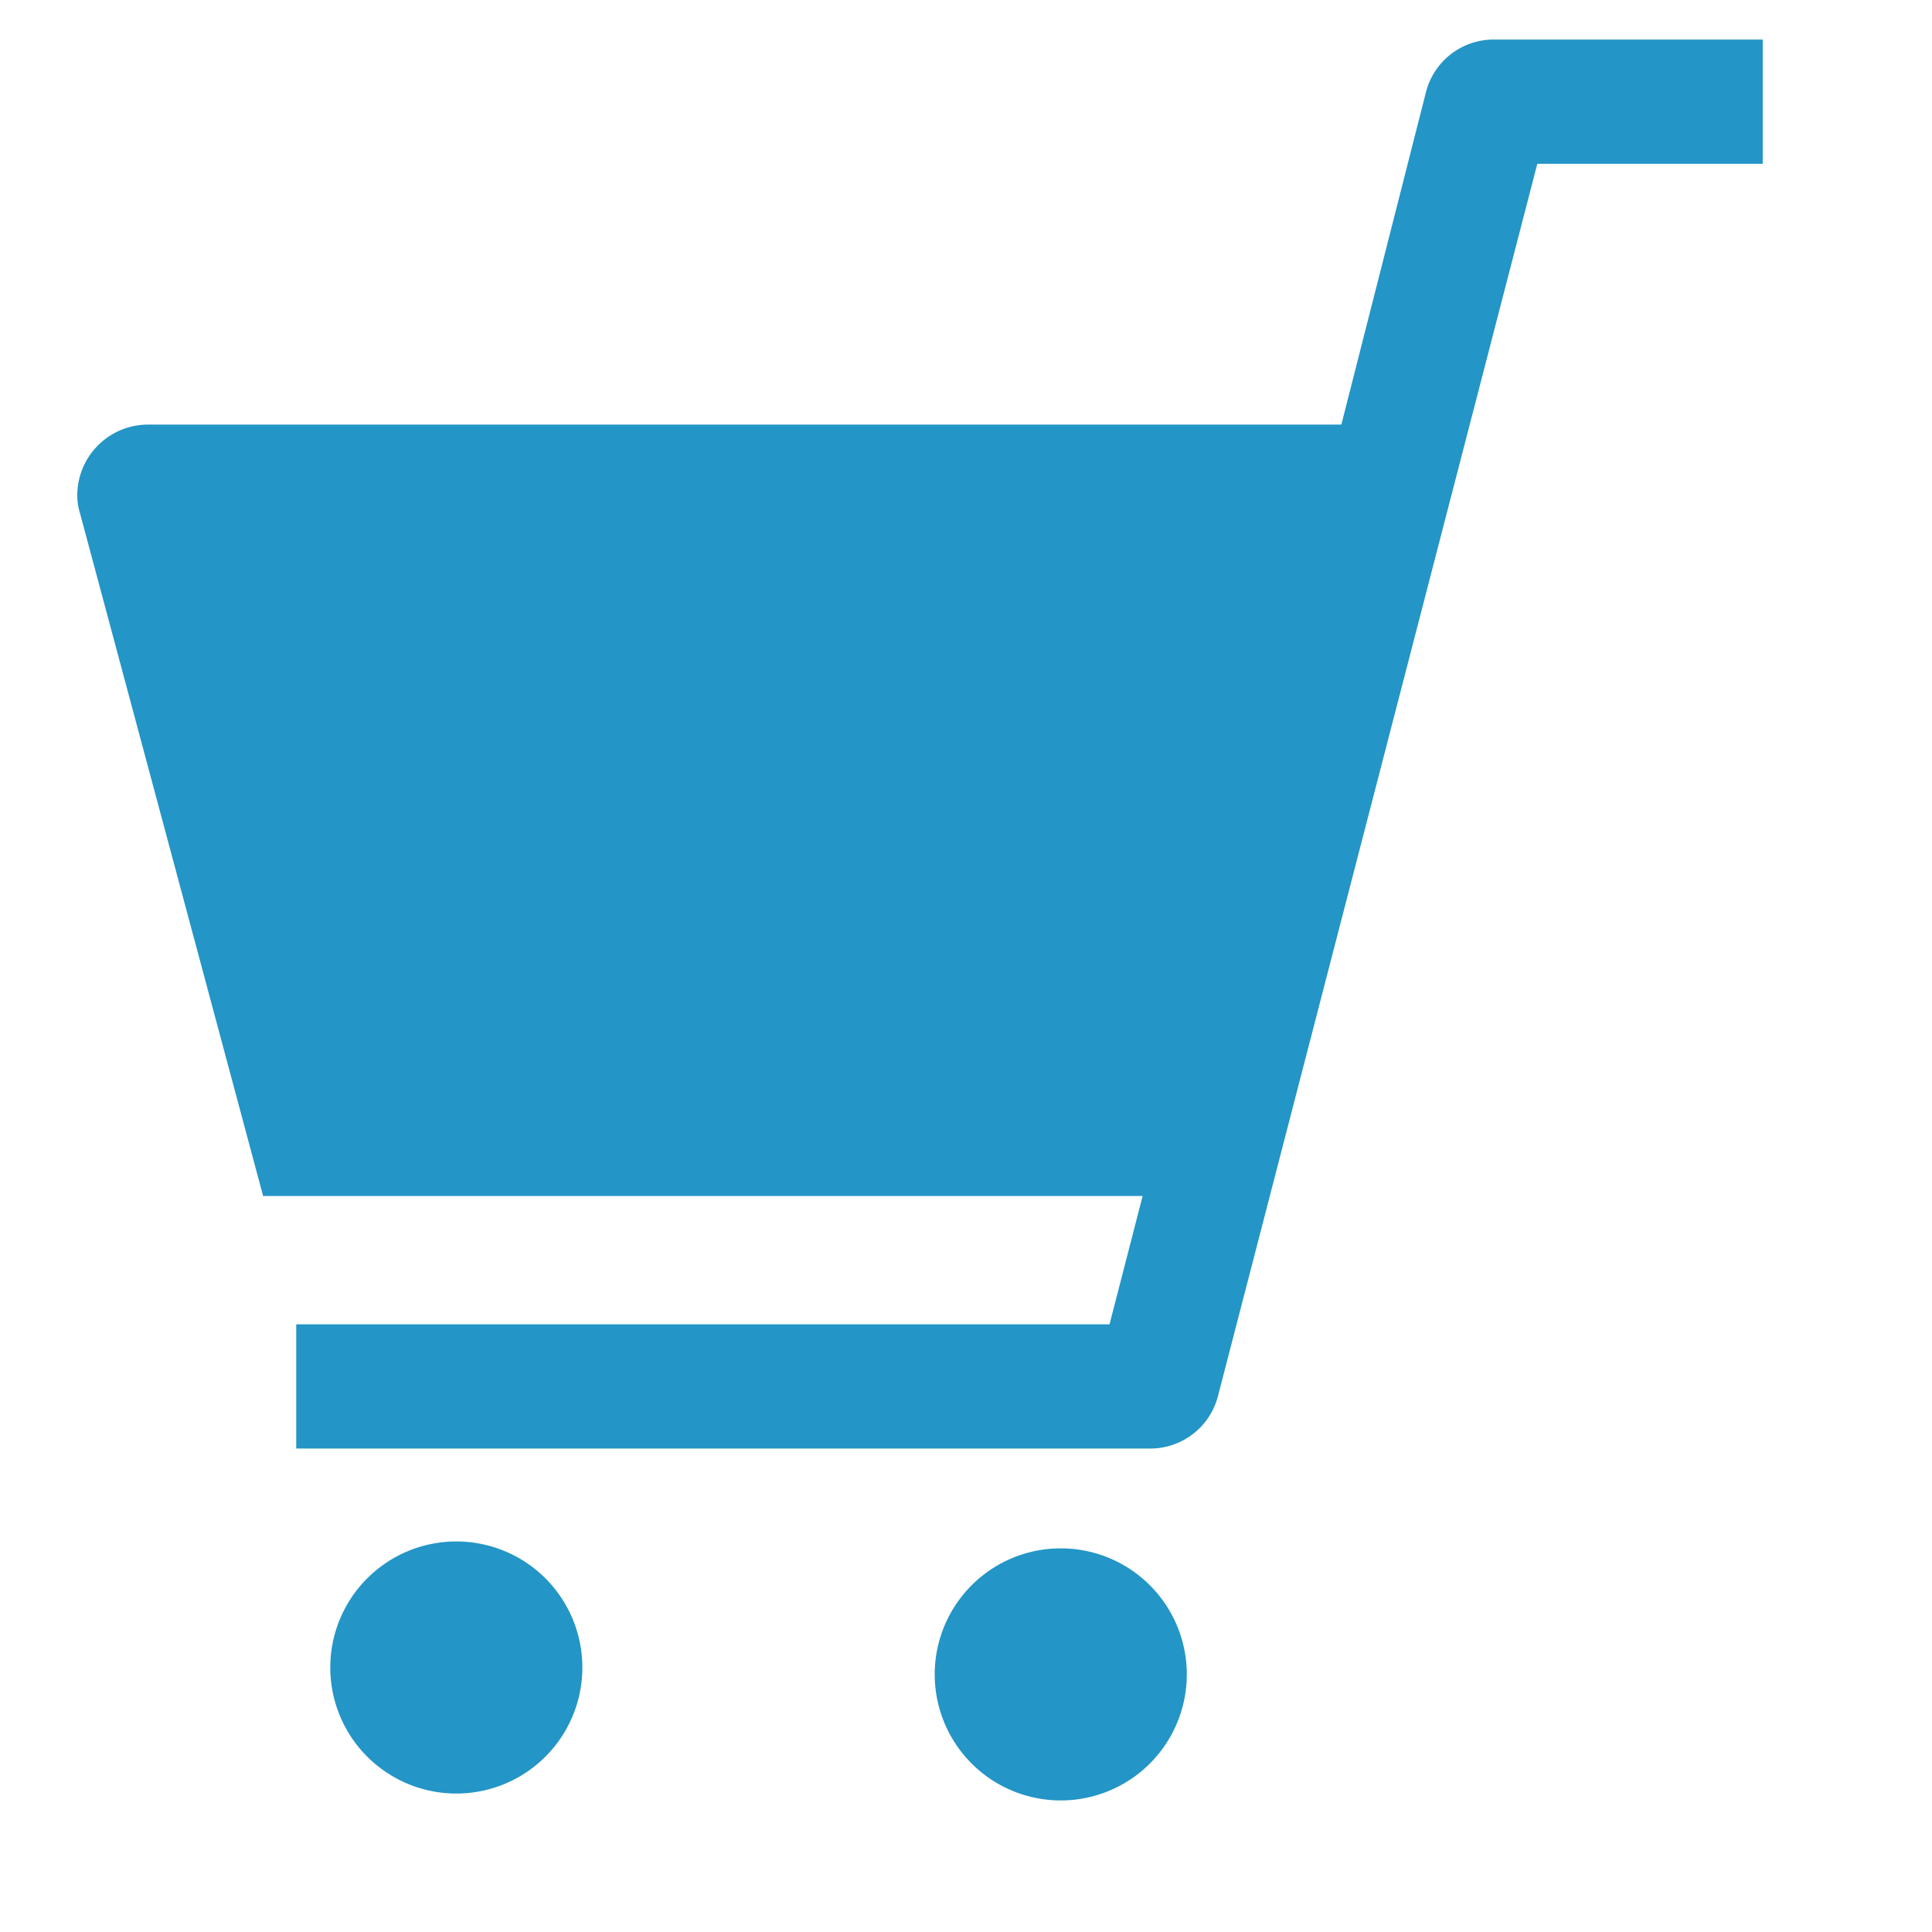<svg xmlns="http://www.w3.org/2000/svg" viewBox="0 0 42 42" width="42" height="42"><defs><style>.cls-1{fill:none;}.cls-2{fill:#2395c6;}</style></defs><g id="Layer_2" data-name="Layer 2"><g id="Layer_1-2" data-name="Layer 1"><rect class="cls-1" width="42" height="42"/><g id="Group_1352" data-name="Group 1352"><path id="Path_3071-2" data-name="Path 3071-2" class="cls-2" d="M32.51.86A1.52,1.52,0,0,0,31,2L29.16,9.23H3.22a1.54,1.54,0,0,0-1.54,1.54,1.32,1.32,0,0,0,.06.39L5.72,26H24.84l-.72,2.79H6.44v2.7H25a1.52,1.52,0,0,0,1.48-1.15L33.42,3.56h4.9V.86Z"/><path id="Path_3072-2" data-name="Path 3072-2" class="cls-2" d="M9.92,33.51a2.74,2.74,0,1,0,2.74,2.74,2.74,2.74,0,0,0-2.74-2.74Z"/><path id="Path_3073-2" data-name="Path 3073-2" class="cls-2" d="M23.06,33.66A2.74,2.74,0,1,0,25.8,36.4h0a2.74,2.74,0,0,0-2.74-2.74Z"/></g></g></g></svg>